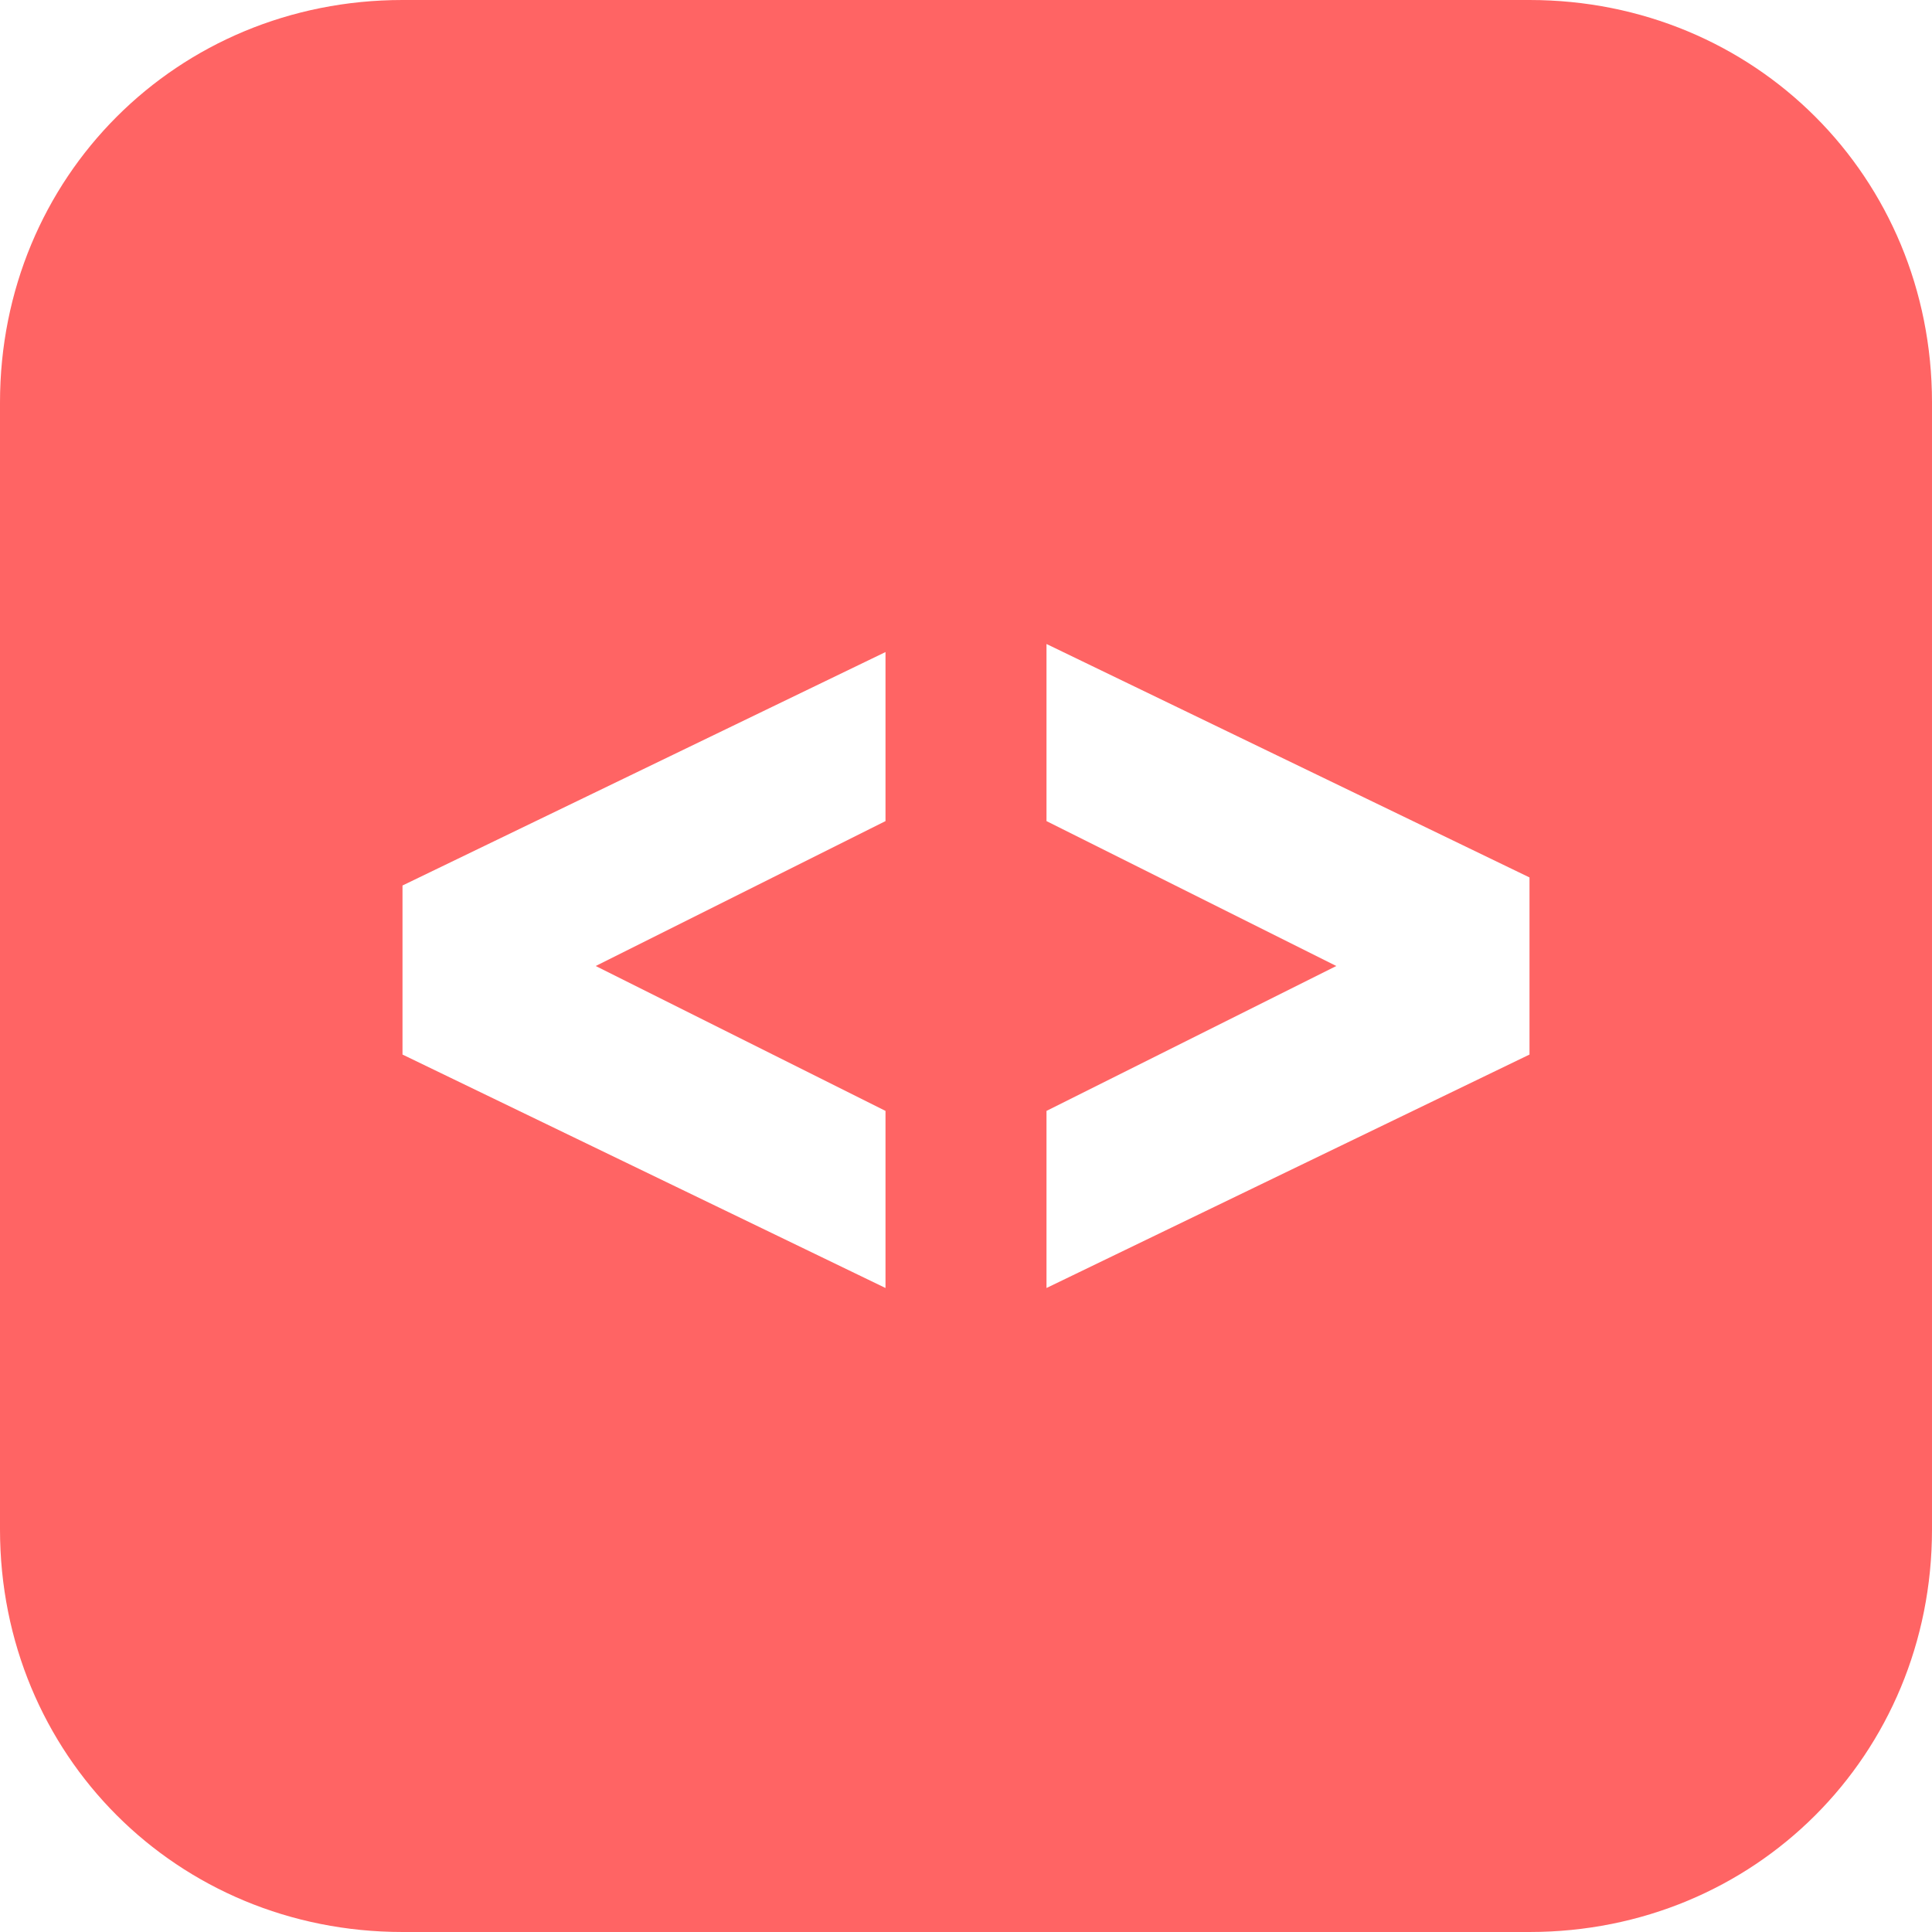 <?xml version="1.0" encoding="UTF-8"?>
<svg id="Ebene_1" xmlns="http://www.w3.org/2000/svg" version="1.1" viewBox="0 0 24 24">
  <!-- Generator: Adobe Illustrator 29.3.1, SVG Export Plug-In . SVG Version: 2.1.0 Build 151)  -->
  <defs>
    <style>
      .st0 {
        fill: #ff6464;
      }
    </style>
  </defs>
  <path class="st0" d="M19,0H5C2.2,0,0,2.2,0,5v14c0,2.8,2.2,5,5,5h14c2.8,0,5-2.2,5-5V5c0-2.8-2.2-5-5-5ZM11,10.2l-3.6,1.8,3.6,1.8v2.2l-6-2.9v-2.1l6-2.9v2.2ZM19,13.1l-6,2.9v-2.2l3.6-1.8-3.6-1.8v-2.2l6,2.9v2.1Z"/>
</svg>